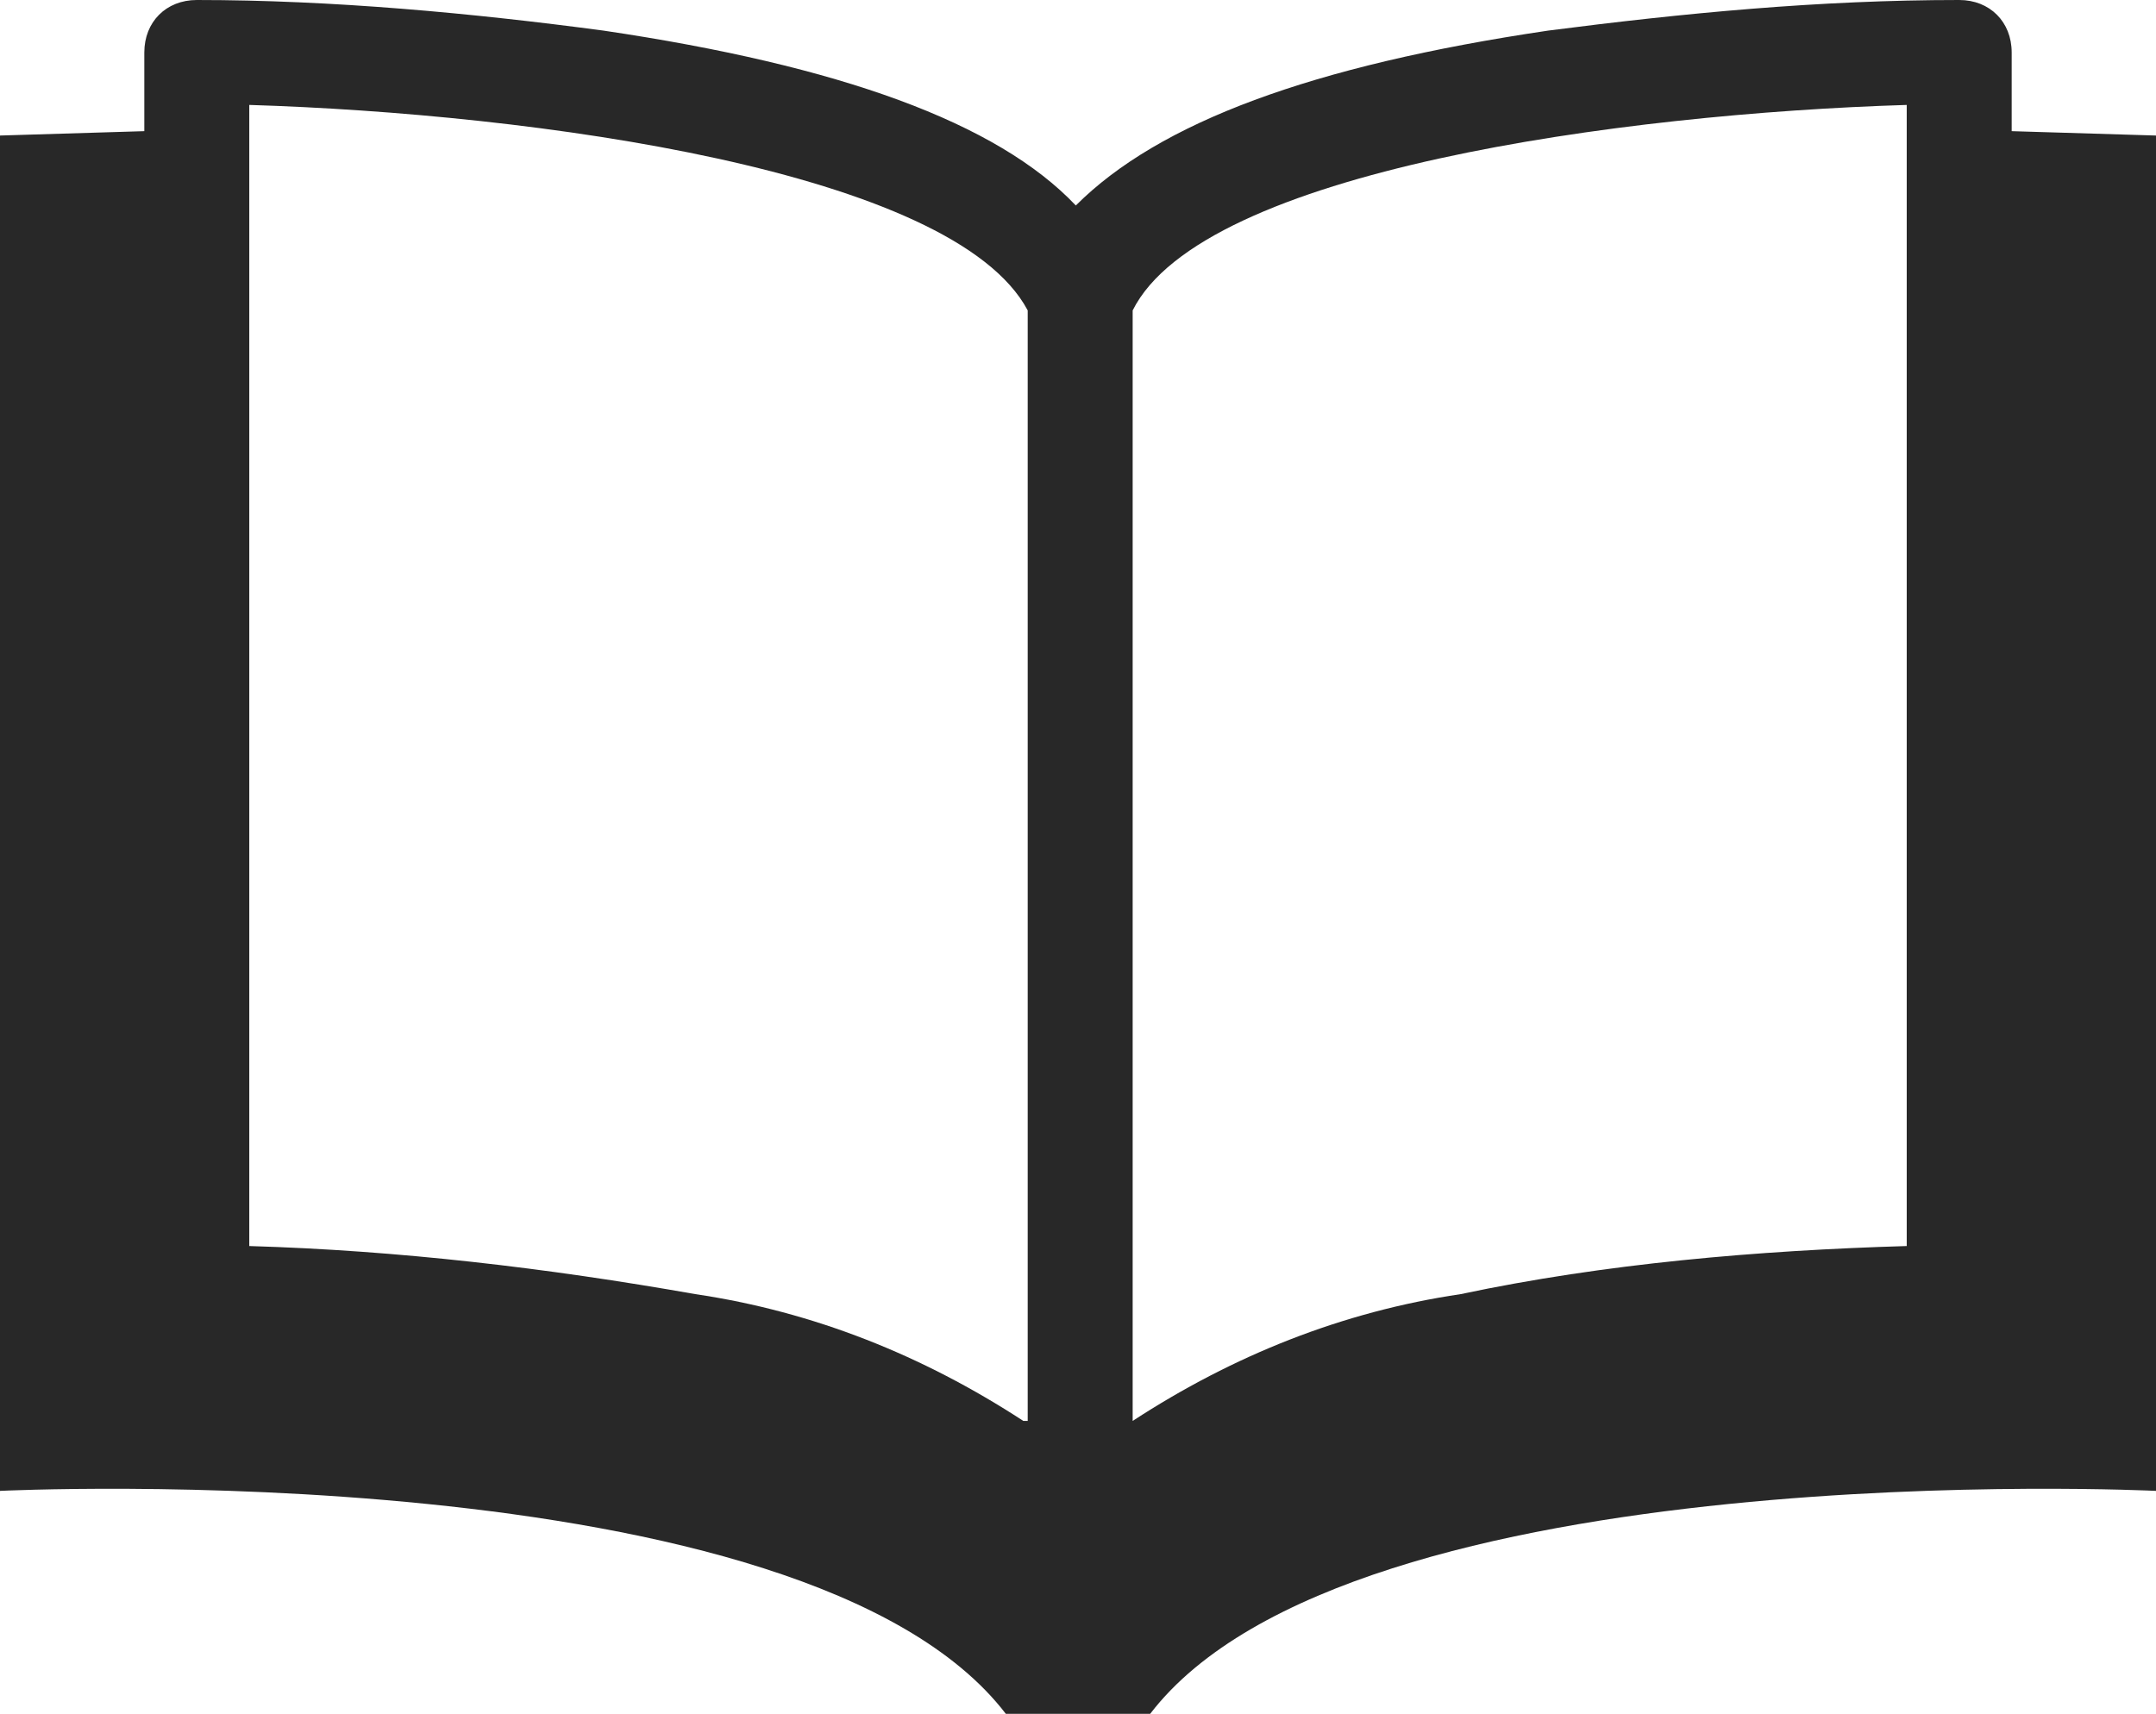 <svg enable-background="new 0 0 49.3 39.2" height="39.2" viewBox="0 0 49.3 39.2" width="49.3" xmlns="http://www.w3.org/2000/svg"><path d="m46 3v-1.8c0-.7-.5-1.2-1.2-1.2-3.2 0-6.3.3-9.4.7-5.4.8-8.9 2.1-10.8 4-1.8-1.9-5.4-3.2-10.8-4-3-.4-6.2-.7-9.3-.7-.7 0-1.2.5-1.2 1.2v1.8l-3.3.1v31s18.4-.9 23 5.1h3.3c4.6-6 23-5.1 23-5.1v-31zm-22.6 29.5c-2.3-1.5-4.8-2.5-7.5-2.9-3.4-.6-6.8-1-10.2-1.1v-26.1c6.5.2 16.1 1.5 17.8 4.7v25.4zm20.2-30.1v26.1c-3.4.1-6.9.4-10.2 1.1-2.7.4-5.2 1.4-7.5 2.9v-25.4c1.6-3.2 11.2-4.5 17.7-4.7z" fill="#282828"/></svg>